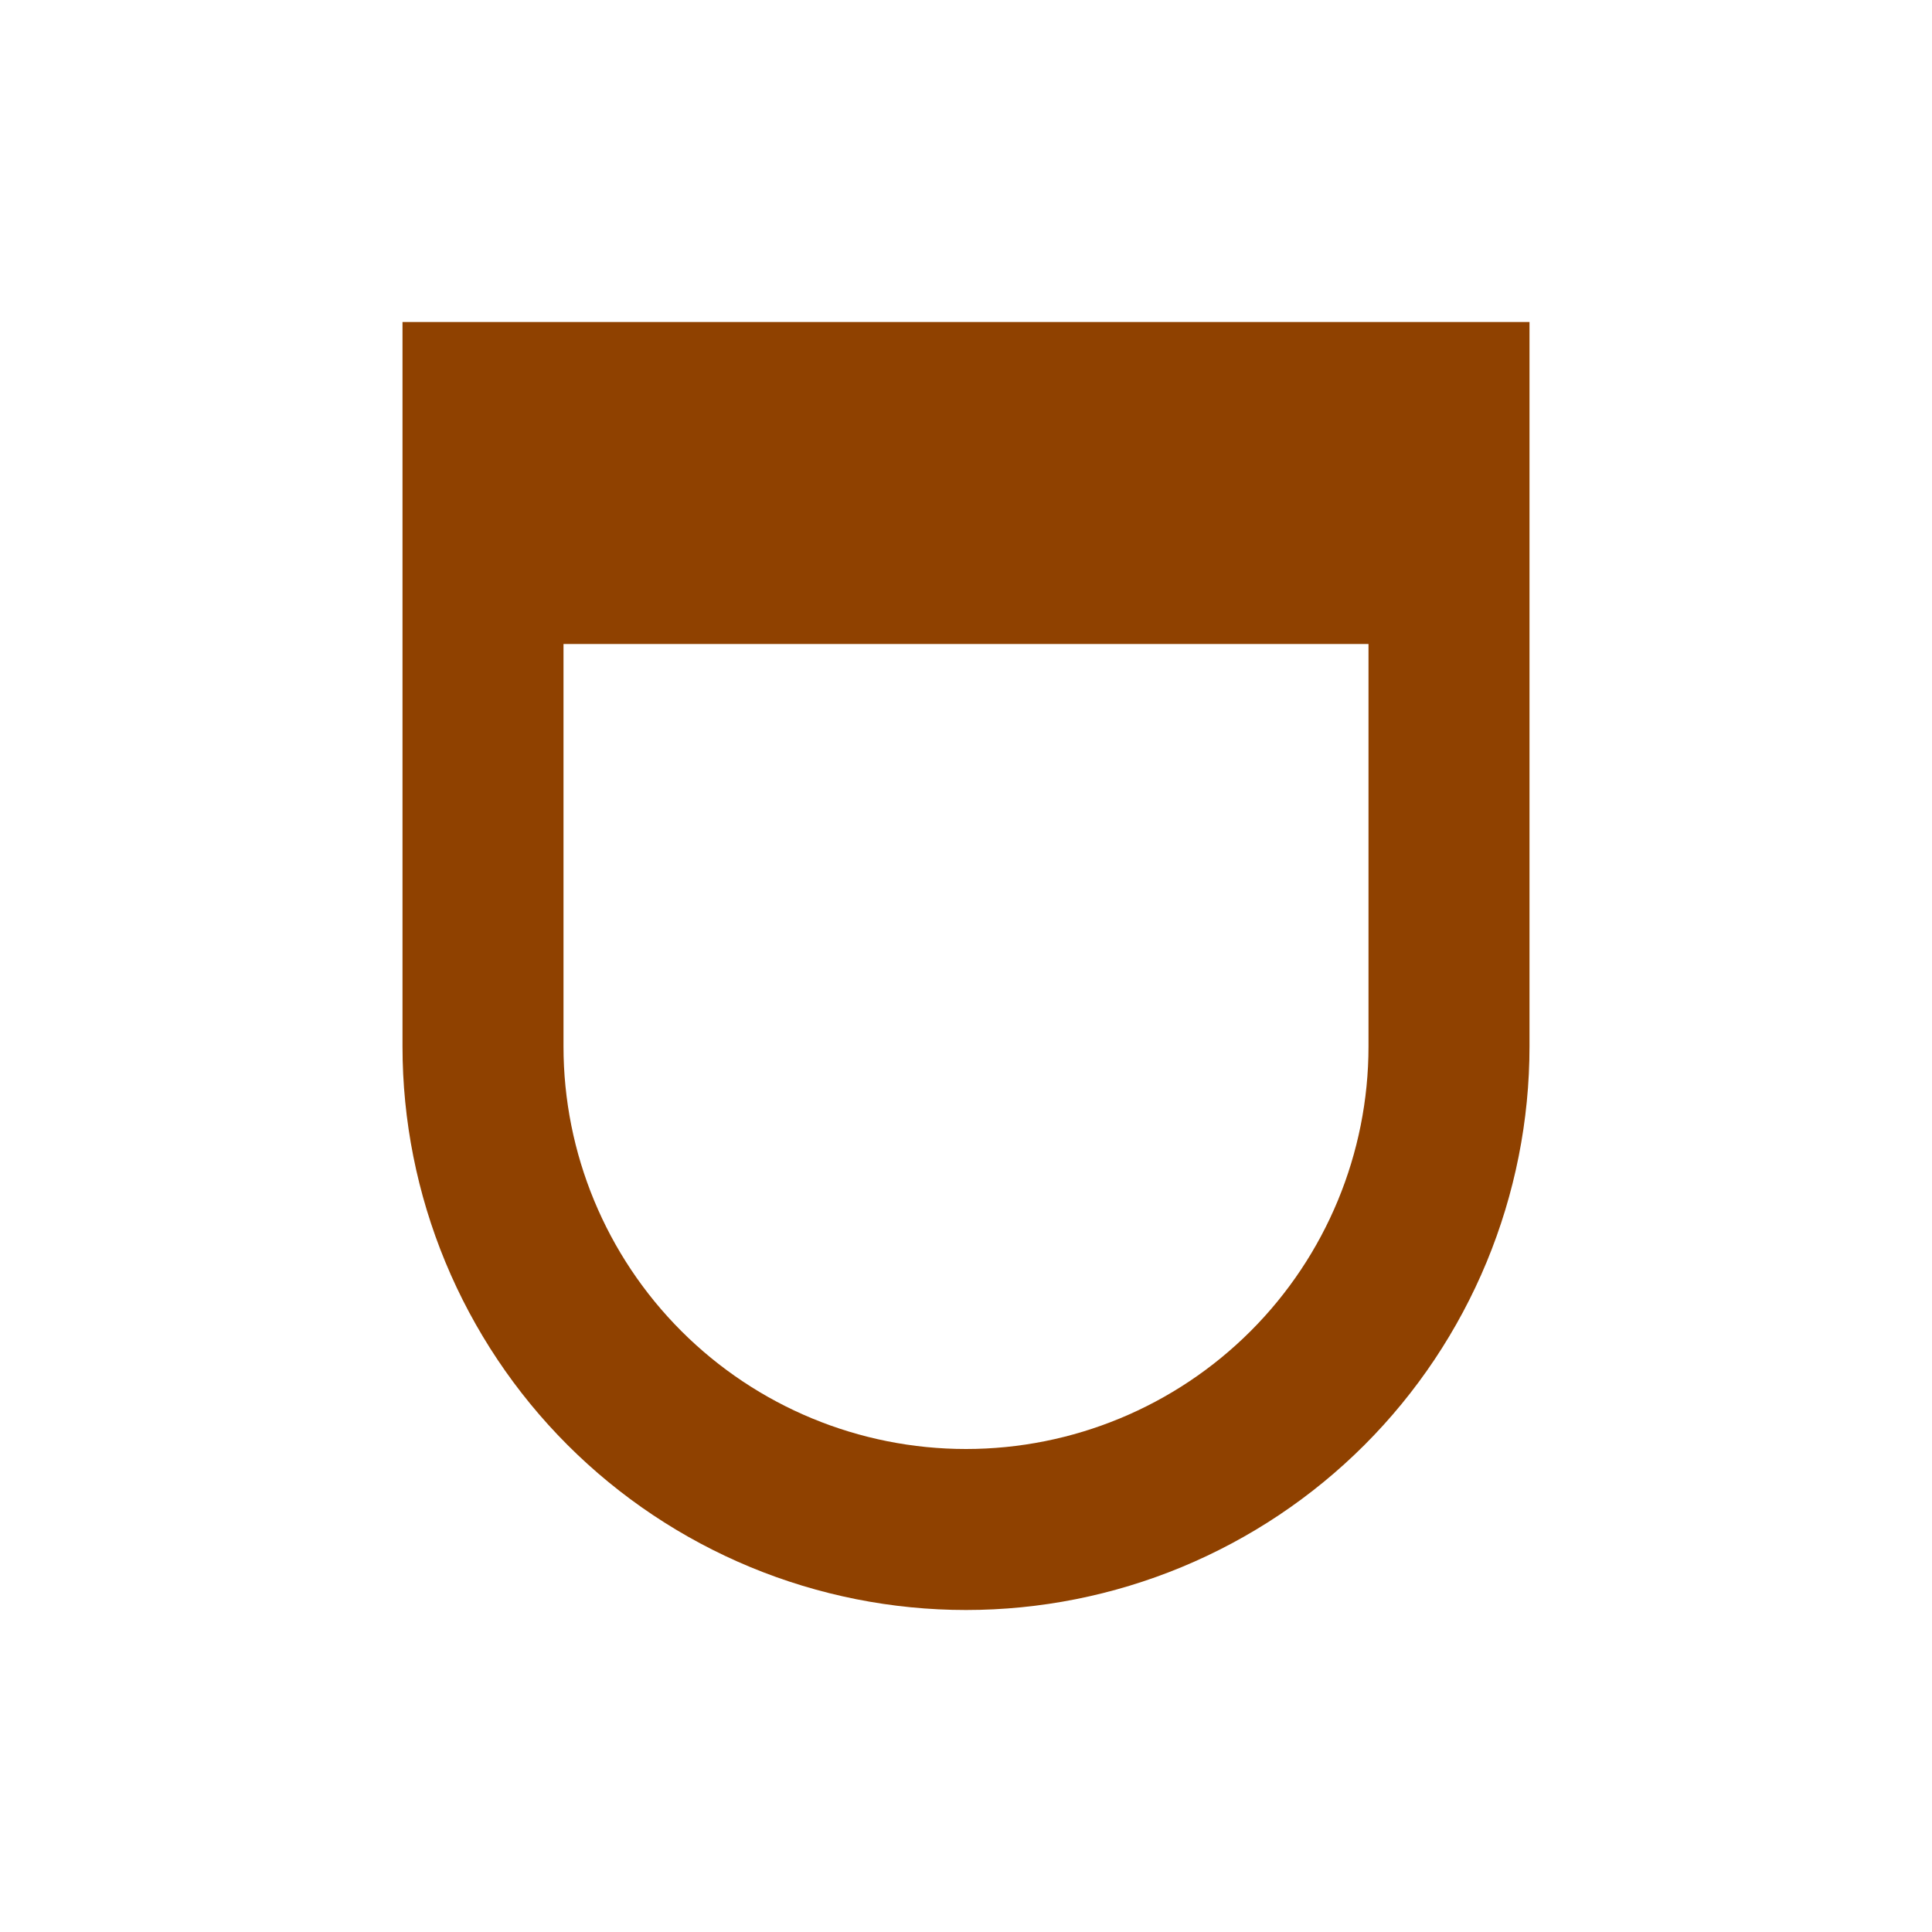 <svg width="24" height="24" viewBox="0 0 24 24" fill="none" xmlns="http://www.w3.org/2000/svg">
<path fill-rule="evenodd" clip-rule="evenodd" d="M7 8V13C7 14.326 7.527 15.598 8.464 16.535C9.402 17.473 10.674 18 12 18C13.326 18 14.598 17.473 15.536 16.535C16.473 15.598 17 14.326 17 13V8H7ZM5 4H19V13C19 13.919 18.819 14.829 18.467 15.679C18.115 16.528 17.6 17.3 16.95 17.95C16.3 18.6 15.528 19.115 14.679 19.467C13.829 19.819 12.919 20 12 20C11.081 20 10.171 19.819 9.321 19.467C8.472 19.115 7.7 18.6 7.05 17.95C6.4 17.3 5.885 16.528 5.533 15.679C5.181 14.829 5 13.919 5 13V4Z" fill="#8F4100"/>
</svg>
